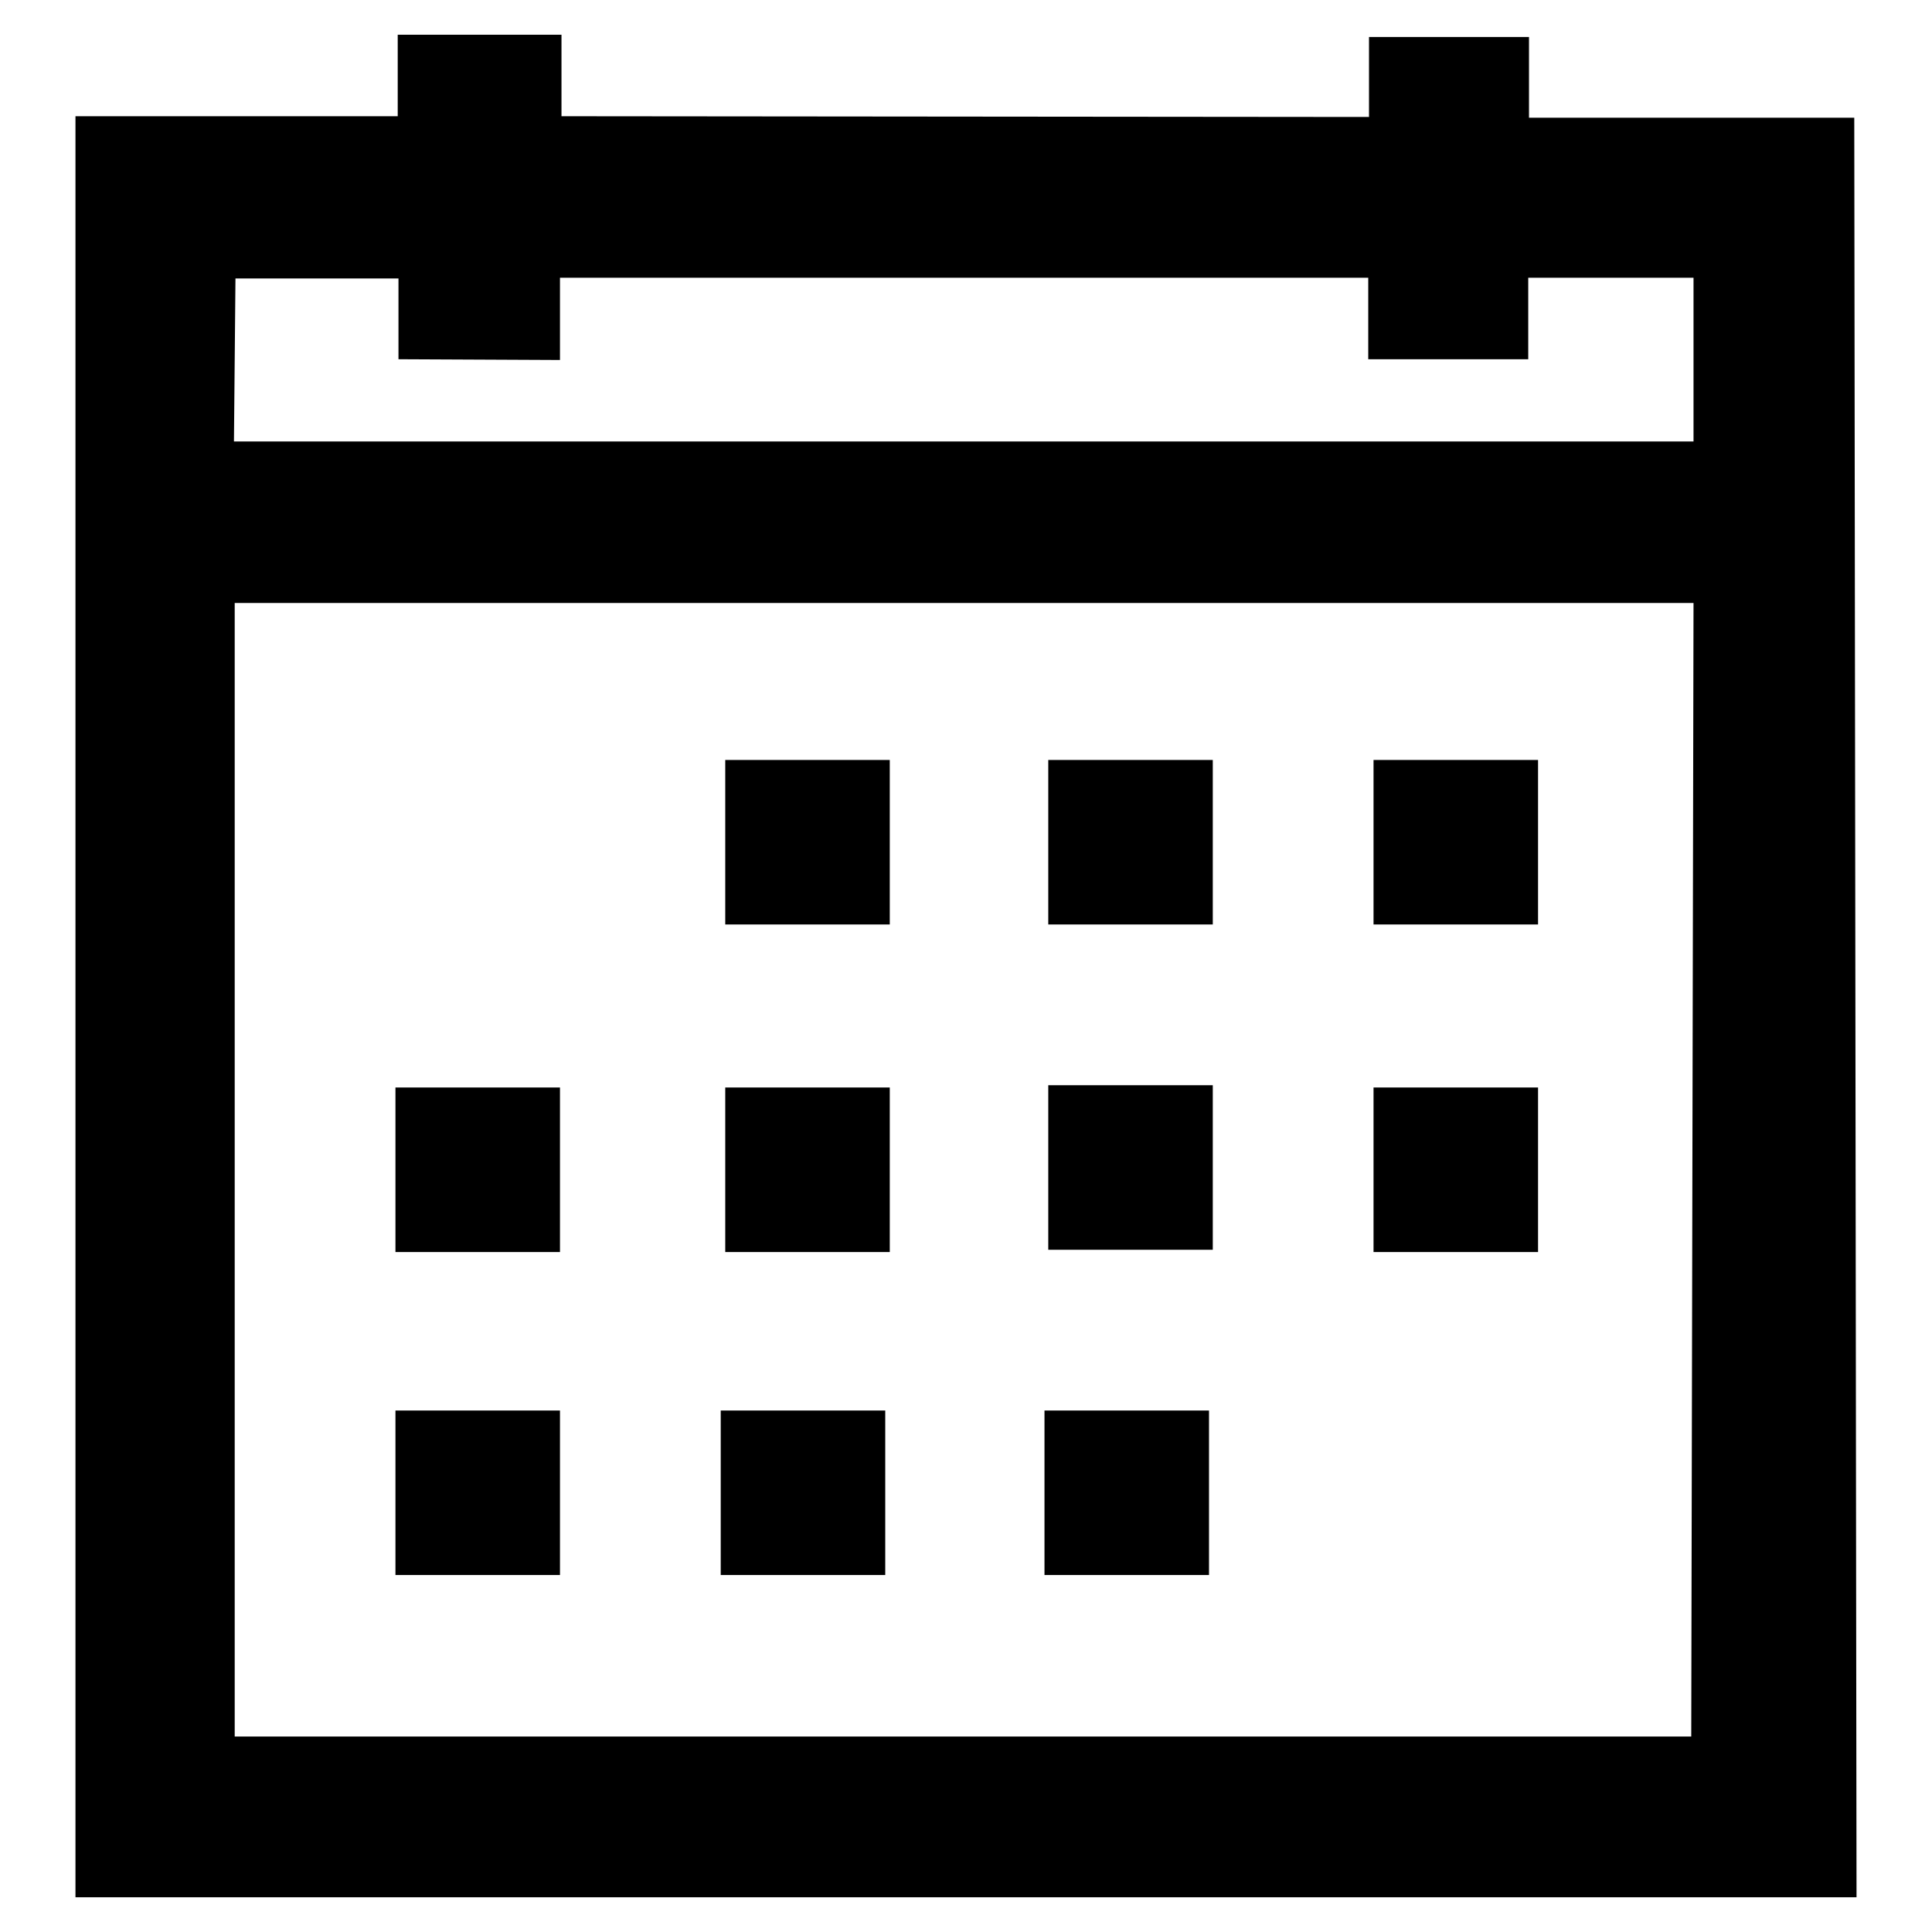 <?xml version="1.0" encoding="utf-8"?>
<!-- Svg Vector Icons : http://www.onlinewebfonts.com/icon -->
<!DOCTYPE svg PUBLIC "-//W3C//DTD SVG 1.1//EN" "http://www.w3.org/Graphics/SVG/1.1/DTD/svg11.dtd">
<svg version="1.1" xmlns="http://www.w3.org/2000/svg" xmlns:xlink="http://www.w3.org/1999/xlink" x="0px" y="0px" viewBox="0 0 256 256" enable-background="new 0 0 256 256" xml:space="preserve">
<g> <path fill="#000000" d="M245.7,15.6l-43.1,0V4.9h-21.2v10.6l-107-0.1l0-10.8L52.7,4.6l0,10.8l-42.7,0l0,0.1l0,235.9l236,0 L245.7,15.6L245.7,15.6z M31.2,36.9l21.6,0l0,10.7l21.4,0.1l0-10.9l107.1,0v10.8h21.2V36.8l21.9,0l0,21.7l-193.4,0L31.2,36.9 L31.2,36.9L31.2,36.9z M31.1,230.1l0-150.2l193.3,0l-0.3,150.2H31.1L31.1,230.1z M96.1,100.7h21.8v21.8H96.1V100.7z M96.1,144.1 h21.8v21.8H96.1V144.1z M52.4,144.1h21.8v21.8H52.4V144.1z M52.4,186.9h21.8v21.8H52.4V186.9z M95.5,186.9h21.8v21.8H95.5V186.9z  M138.4,186.9h21.8v21.8h-21.8V186.9z M138.9,100.7h21.8v21.8h-21.8V100.7z M138.9,143.8h21.8v21.8h-21.8V143.8z M182,100.7h21.8 v21.8H182V100.7z M182,144.1h21.8v21.8H182V144.1z"/></g>
</svg>